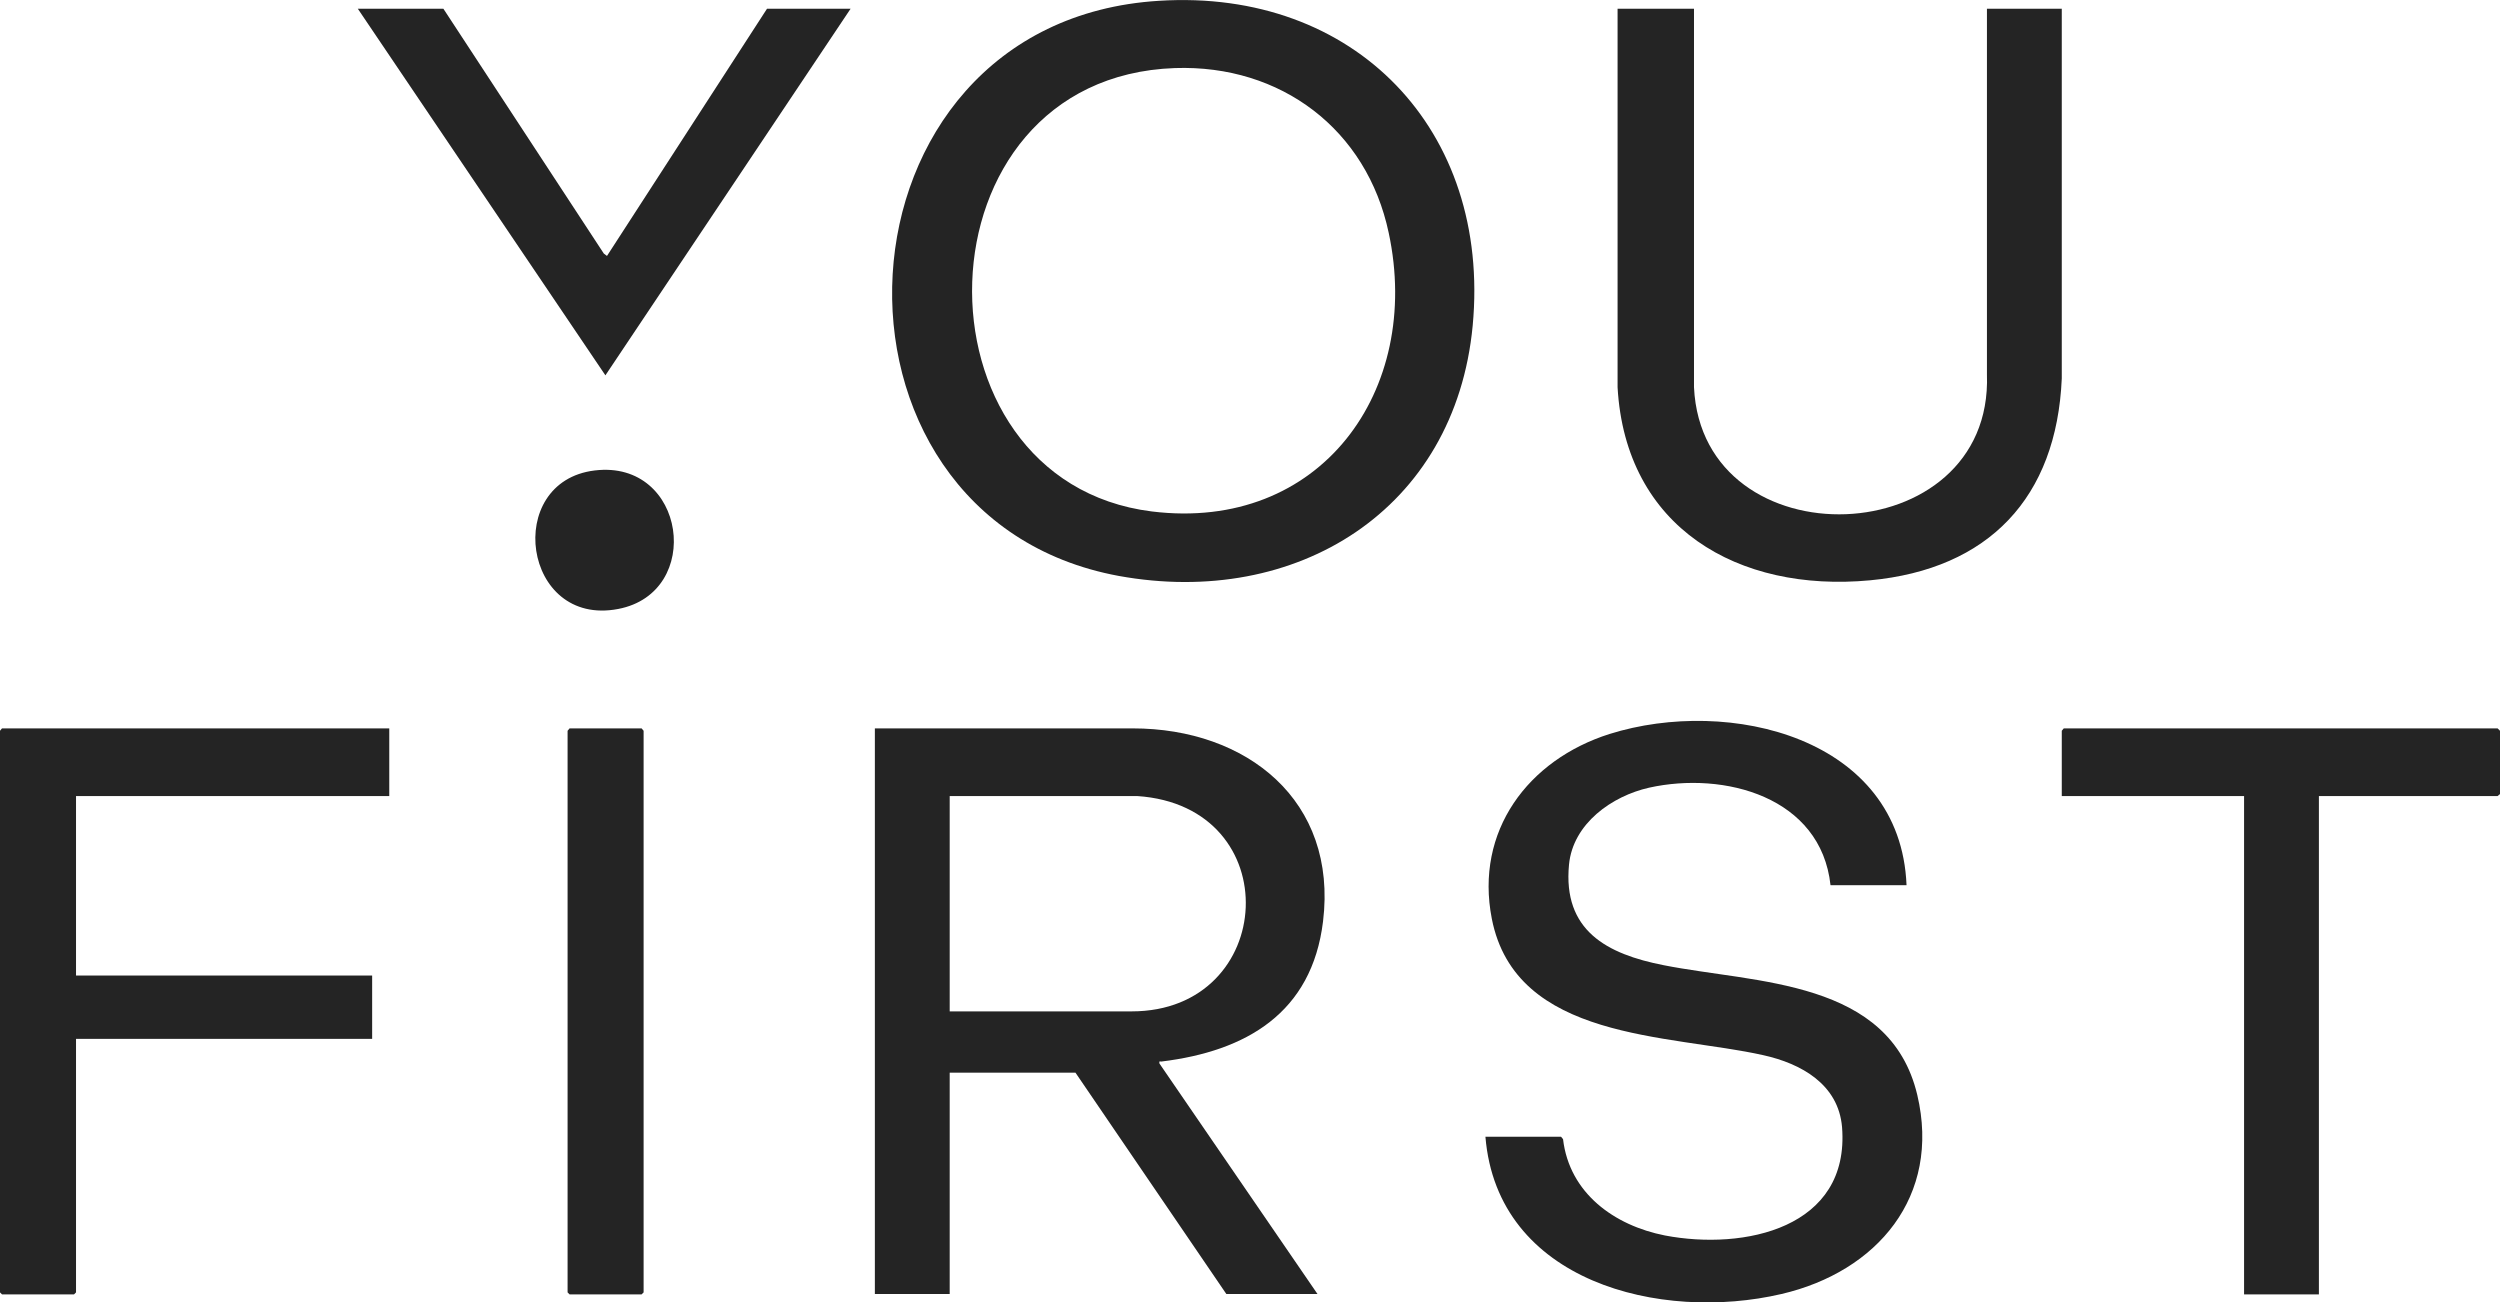 <?xml version="1.0" encoding="UTF-8"?>
<svg id="Capa_2" data-name="Capa 2" xmlns="http://www.w3.org/2000/svg" viewBox="0 0 62.81 32.72">
  <defs>
    <style>
      .cls-1 {
        fill: #242424;
      }
    </style>
  </defs>
  <g id="Capa_1-2" data-name="Capa 1">
    <g>
      <path class="cls-1" d="M29.12.02c4.92-.31,8.34,3.25,7.88,8.16-.44,4.64-4.43,7.1-8.89,6.29C20.08,12.99,20.65.54,29.12.02ZM29.52,1.71c-6.62.23-6.77,10.37-.58,11.14,4.23.52,6.8-3.03,5.95-7-.55-2.6-2.71-4.23-5.37-4.14Z"/>
      <path class="cls-1" d="M21.98,18.3h6.48c2.86,0,5.15,1.81,4.78,4.85-.28,2.3-1.93,3.26-4.06,3.52-.05,0-.06-.02-.05.05l3.97,5.79h-2.29l-3.79-5.56h-3.16v5.56h-1.88v-14.22ZM23.86,25.41h4.57c3.66,0,3.94-5.16.14-5.41h-4.71v5.41Z"/>
      <path class="cls-1" d="M47.9,22.24h-1.91c-.24-2.22-2.67-2.87-4.56-2.45-.93.21-1.91.9-2.01,1.93-.16,1.66.95,2.25,2.38,2.53,2.32.46,5.68.35,6.37,3.26.6,2.55-1.01,4.44-3.41,5-3.04.71-7.14-.3-7.44-3.95h1.9l.05.06c.16,1.36,1.29,2.17,2.56,2.42,1.99.38,4.65-.18,4.45-2.72-.09-1.08-1.03-1.6-1.98-1.81-2.37-.53-6.22-.36-6.82-3.43-.43-2.2.91-3.99,2.96-4.64,3-.94,7.31.08,7.46,3.8Z"/>
      <path class="cls-1" d="M42.56.22v9.51c.21,4.43,7.52,4.18,7.36-.32V.22s1.88,0,1.88,0v9.29c-.13,2.99-1.83,4.79-4.82,5.07-3.31.31-6.14-1.32-6.34-4.85V.22h1.91Z"/>
      <polygon class="cls-1" points="9.78 18.3 9.78 20 1.91 20 1.91 24.51 9.35 24.51 9.35 26.1 1.91 26.1 1.91 32.47 1.86 32.52 .05 32.52 0 32.47 0 18.36 .05 18.3 9.78 18.3"/>
      <polygon class="cls-1" points="58.26 20 58.26 32.52 56.38 32.52 56.38 20 51.8 20 51.8 18.36 51.85 18.3 62.75 18.3 62.81 18.36 62.81 19.95 62.75 20 58.26 20"/>
      <polygon class="cls-1" points="19.27 .22 21.37 .22 15.21 9.43 8.99 .22 11.14 .22 15.17 6.37 15.25 6.43 19.27 .22"/>
      <polygon class="cls-1" points="14.31 18.3 16.12 18.3 16.17 18.36 16.17 32.47 16.12 32.52 14.31 32.52 14.26 32.47 14.26 18.36 14.31 18.3"/>
      <path class="cls-1" d="M14.94,11.82c2.3-.28,2.75,3.07.59,3.48-2.4.46-2.89-3.2-.59-3.48Z"/>
    </g>
  </g>
</svg>
